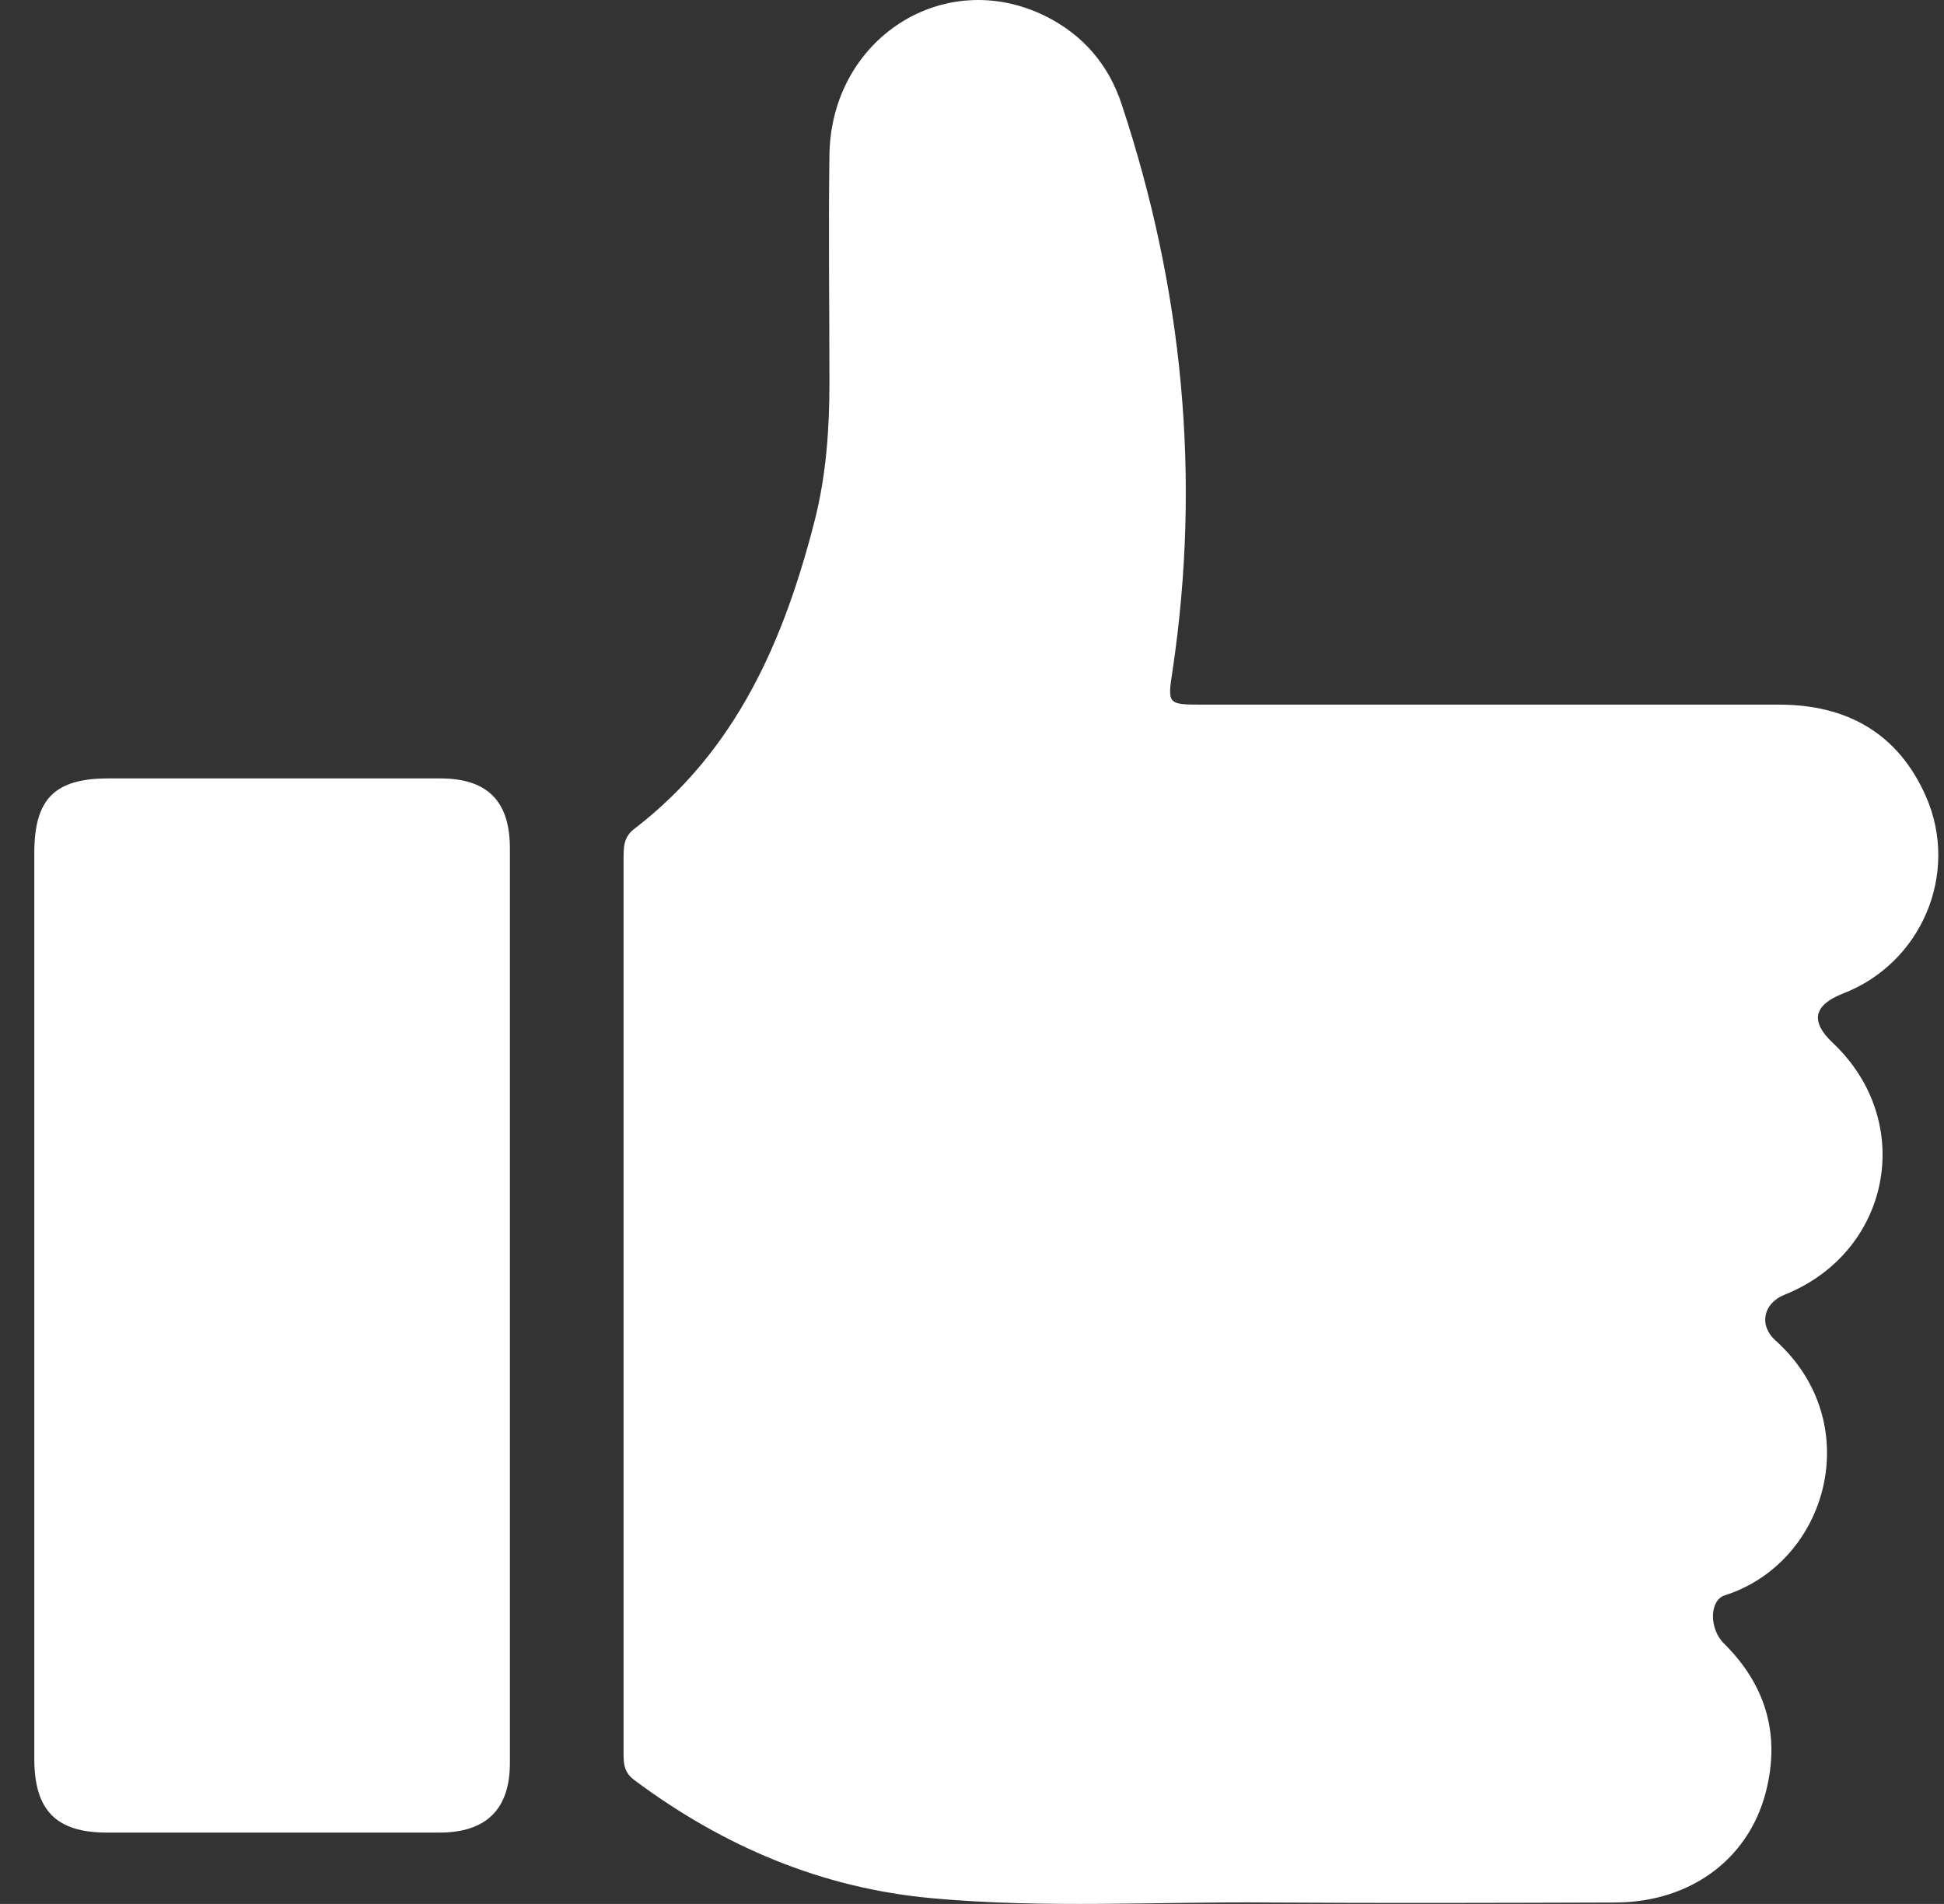 <svg xmlns="http://www.w3.org/2000/svg" width="48" height="47" viewBox="0 0 48 47" fill="none">
  <rect x="0" y="0" width="48" height="47" fill="#333333" stroke="none"/>
  <path d="M15.397 32.215C15.397 28.544 15.397 24.865 15.397 21.195C15.397 20.916 15.397 20.663 15.659 20.463C18.187 18.527 19.364 15.799 20.122 12.826C20.401 11.719 20.48 10.585 20.48 9.443C20.48 7.569 20.453 5.694 20.48 3.82C20.523 0.952 23.304 -0.835 25.806 0.394C26.739 0.856 27.376 1.597 27.698 2.582C29.206 7.133 29.66 11.788 28.954 16.54C28.823 17.394 28.823 17.394 29.712 17.394C34.446 17.394 39.188 17.394 43.922 17.394C45.605 17.394 46.869 18.1 47.558 19.669C48.386 21.57 47.444 23.776 45.509 24.525C44.777 24.813 44.69 25.214 45.256 25.746C47.314 27.69 46.695 30.907 44.062 31.962C43.539 32.171 43.417 32.712 43.844 33.095C46.102 35.127 45.134 38.57 42.589 39.381C42.205 39.503 42.196 40.209 42.571 40.575C43.565 41.56 43.94 42.737 43.635 44.097C43.251 45.841 41.786 46.957 39.886 46.965C37.044 46.974 34.193 46.983 31.351 46.965C28.579 46.939 25.806 47.114 23.034 46.861C20.297 46.617 17.856 45.579 15.659 43.94C15.38 43.731 15.397 43.487 15.397 43.208C15.397 39.538 15.397 35.859 15.397 32.188V32.215Z" fill="white"/>
  <path d="M0.847 32.18C0.847 28.475 0.847 24.761 0.847 21.056C0.847 19.73 1.344 19.216 2.669 19.216C5.406 19.216 8.135 19.216 10.872 19.216C12.032 19.216 12.59 19.774 12.59 20.942C12.59 28.466 12.59 35.998 12.59 43.522C12.59 44.664 12.006 45.239 10.846 45.239C8.109 45.239 5.38 45.239 2.643 45.239C1.387 45.239 0.847 44.69 0.847 43.417C0.847 39.669 0.847 35.928 0.847 32.18Z" fill="white"/>
</svg>